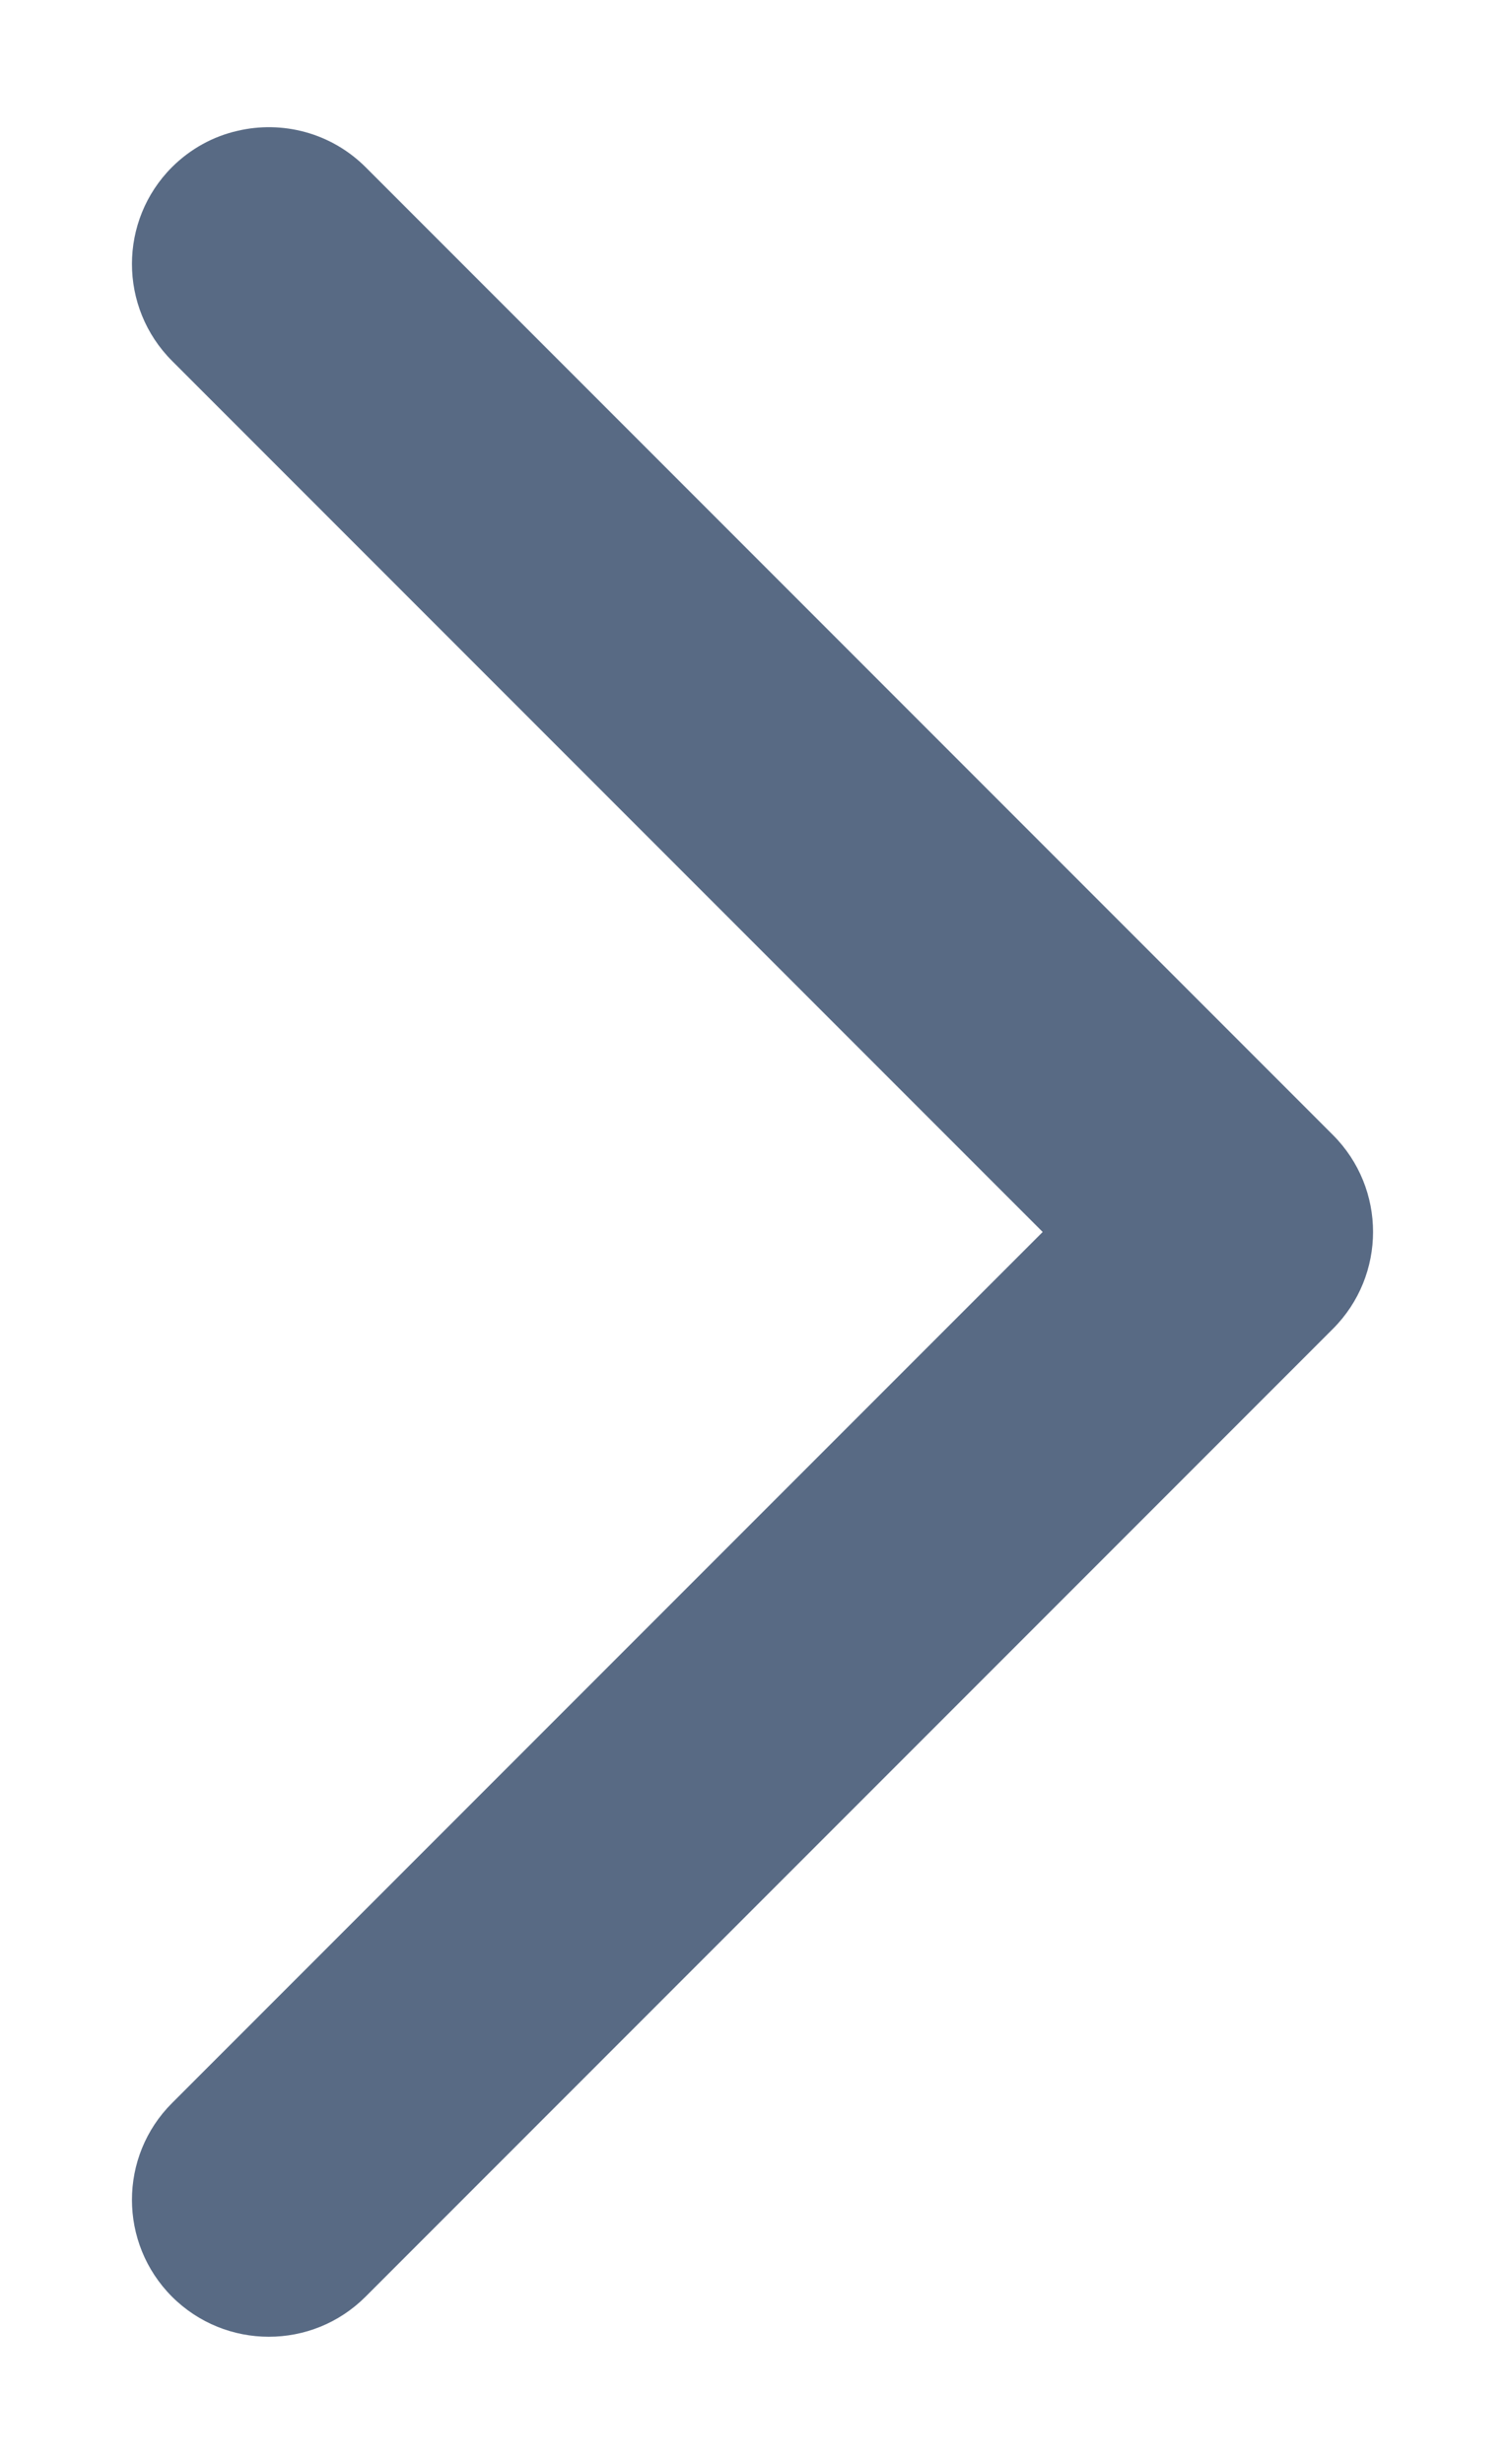<svg width="11" height="18" viewBox="0 0 11 18" fill="none" xmlns="http://www.w3.org/2000/svg">
<path d="M1.257 16.778C1.648 17.168 2.281 17.169 2.672 16.778L9.743 9.707C10.133 9.316 10.133 8.683 9.743 8.292L2.672 1.221C2.418 0.968 2.061 0.879 1.735 0.956C1.56 0.996 1.394 1.085 1.257 1.221C0.867 1.612 0.867 2.245 1.257 2.636L7.621 9L1.257 15.364C0.867 15.754 0.867 16.387 1.257 16.778Z" fill="#586A84"/>
</svg>
